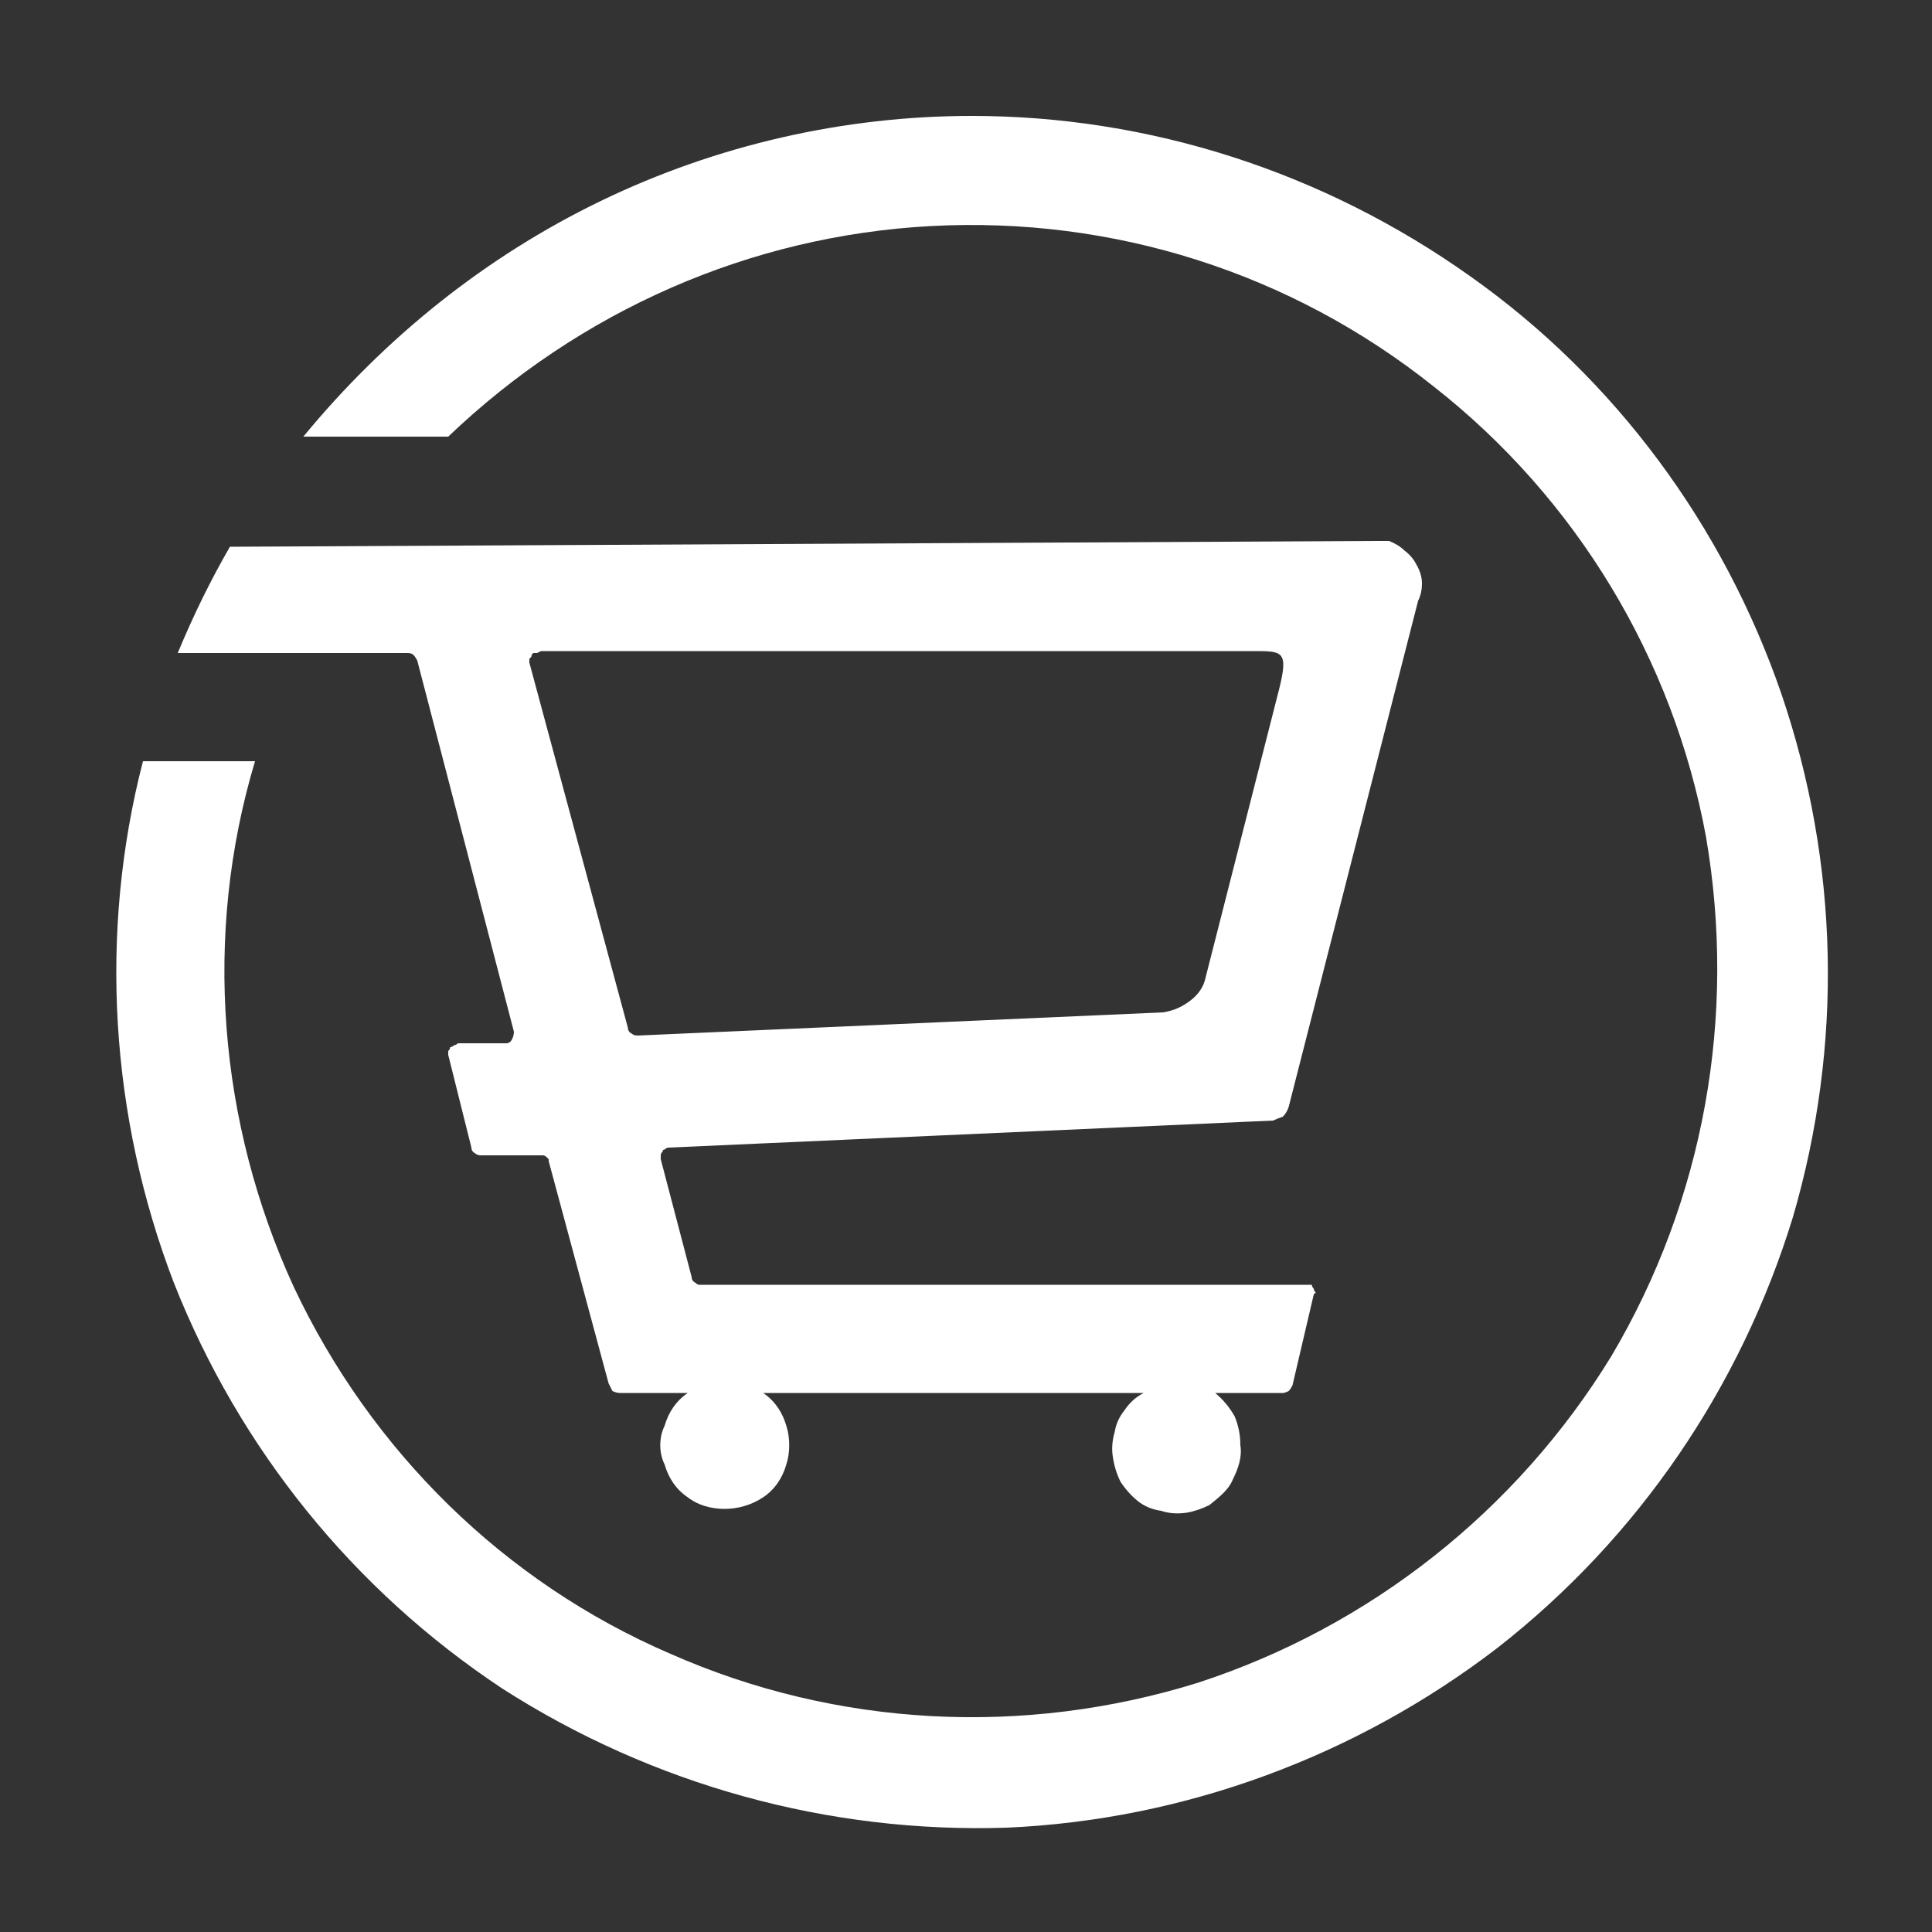 <svg version="1.2" xmlns="http://www.w3.org/2000/svg" viewBox="0 0 100 100" width="100" height="100">
	<rect x="0" y="0" width="100" height="100" fill="#333333" stroke="none"/>
	<title>image</title>
	<style>
		.s0 { fill: #ffffff } 
	</style>
	<path id="Layer" fill-rule="evenodd" class="s0" d="m76.1 14.3c7.5 5.3 13.1 12.9 16.1 21.6c3 8.8 3.2 18.2 0.6 27.1c-2.7 8.8-8 16.6-15.3 22.3c-7.3 5.6-16.2 8.9-25.4 9.3c-9.2 0.3-18.3-2.2-26.1-7.2c-7.7-5.1-13.6-12.4-17-21c-3.3-8.6-3.9-18.1-1.6-27h5.8c-2.7 9-1.9 18.7 2 27.2c4 8.5 10.9 15.3 19.5 19c8.6 3.8 18.3 4.3 27.3 1.5c8.9-2.9 16.5-8.9 21.4-16.9c4.8-8.1 6.5-17.6 4.9-26.9c-1.7-9.2-6.7-17.5-14.1-23.3c-7.4-5.9-16.6-8.8-26-8.3c-9.4 0.5-18.2 4.4-25 10.9h-7.5c4.2-5.1 9.4-9.3 15.4-12.2c6-2.9 12.6-4.4 19.2-4.4c9.2 0 18.2 2.9 25.8 8.3zm-5 13.7q0.4 0 0.8 0q0.5 0.2 0.8 0.5q0.4 0.3 0.6 0.7q0.3 0.5 0.3 1q0 0.5-0.2 0.9l-6.7 26.2q-0.1 0.3-0.3 0.5q-0.3 0.1-0.5 0.2l-31.3 1.4q-0.1 0-0.2 0.1q-0.1 0-0.1 0.1q-0.1 0.1-0.1 0.2q0 0.1 0 0.2l1.6 6.1q0 0.2 0.2 0.3q0.1 0.1 0.2 0.1h31.5q0.1 0 0.2 0q0 0.1 0.1 0.2q0 0.1 0.1 0.2q0 0-0.1 0.1l-1.1 4.7q-0.1 0.2-0.2 0.3q-0.2 0.1-0.3 0.1h-3.5q0.6 0.5 1 1.2q0.3 0.7 0.3 1.5c0.1 0.6-0.1 1.2-0.4 1.8c-0.2 0.5-0.7 0.9-1.2 1.3q-0.6 0.3-1.2 0.4q-0.7 0.1-1.3-0.1q-0.7-0.1-1.2-0.5q-0.5-0.4-0.9-1q-0.3-0.6-0.4-1.3q-0.1-0.6 0.1-1.3q0.1-0.6 0.5-1.1q0.4-0.6 1-0.9h-19.7c0.6 0.4 1 1 1.2 1.7c0.2 0.6 0.2 1.4 0 2c-0.2 0.7-0.6 1.3-1.2 1.7c-0.6 0.4-1.3 0.6-2 0.6c-0.7 0-1.4-0.2-1.9-0.6c-0.6-0.4-1-1-1.2-1.7c-0.3-0.6-0.3-1.4 0-2c0.2-0.7 0.6-1.3 1.2-1.7h-3.5q-0.2 0-0.4-0.1q-0.1-0.2-0.2-0.4l-3.1-11.5q0 0 0-0.1q-0.1-0.1-0.1-0.1q-0.1-0.1-0.2-0.1q-0.1 0-0.2 0h-3q-0.2 0-0.3-0.1q-0.2-0.1-0.2-0.3l-1.2-4.8q0-0.1 0-0.2q0.1-0.1 0.1-0.2q0.1 0 0.2-0.1q0.1 0 0.2-0.1h2.5q0.2 0 0.3-0.2q0.1-0.2 0.1-0.4l-5-19.2q-0.1-0.2-0.2-0.3q-0.1-0.1-0.3-0.1h-11.9q1.2-2.9 2.7-5.5zm-43.3 5.8q-0.1 0-0.2 0q-0.1 0.1-0.1 0.2q-0.1 0.1-0.1 0.1q0 0.1 0 0.2l5.1 18.9q0 0.2 0.2 0.3q0.1 0.1 0.3 0.1l27.2-1.2c0.6-0.1 1-0.3 1.4-0.6c0.4-0.3 0.7-0.7 0.8-1.2l3.8-14.9c0.5-2 0.2-2-1.3-2h-36.9z"/>
</svg>
